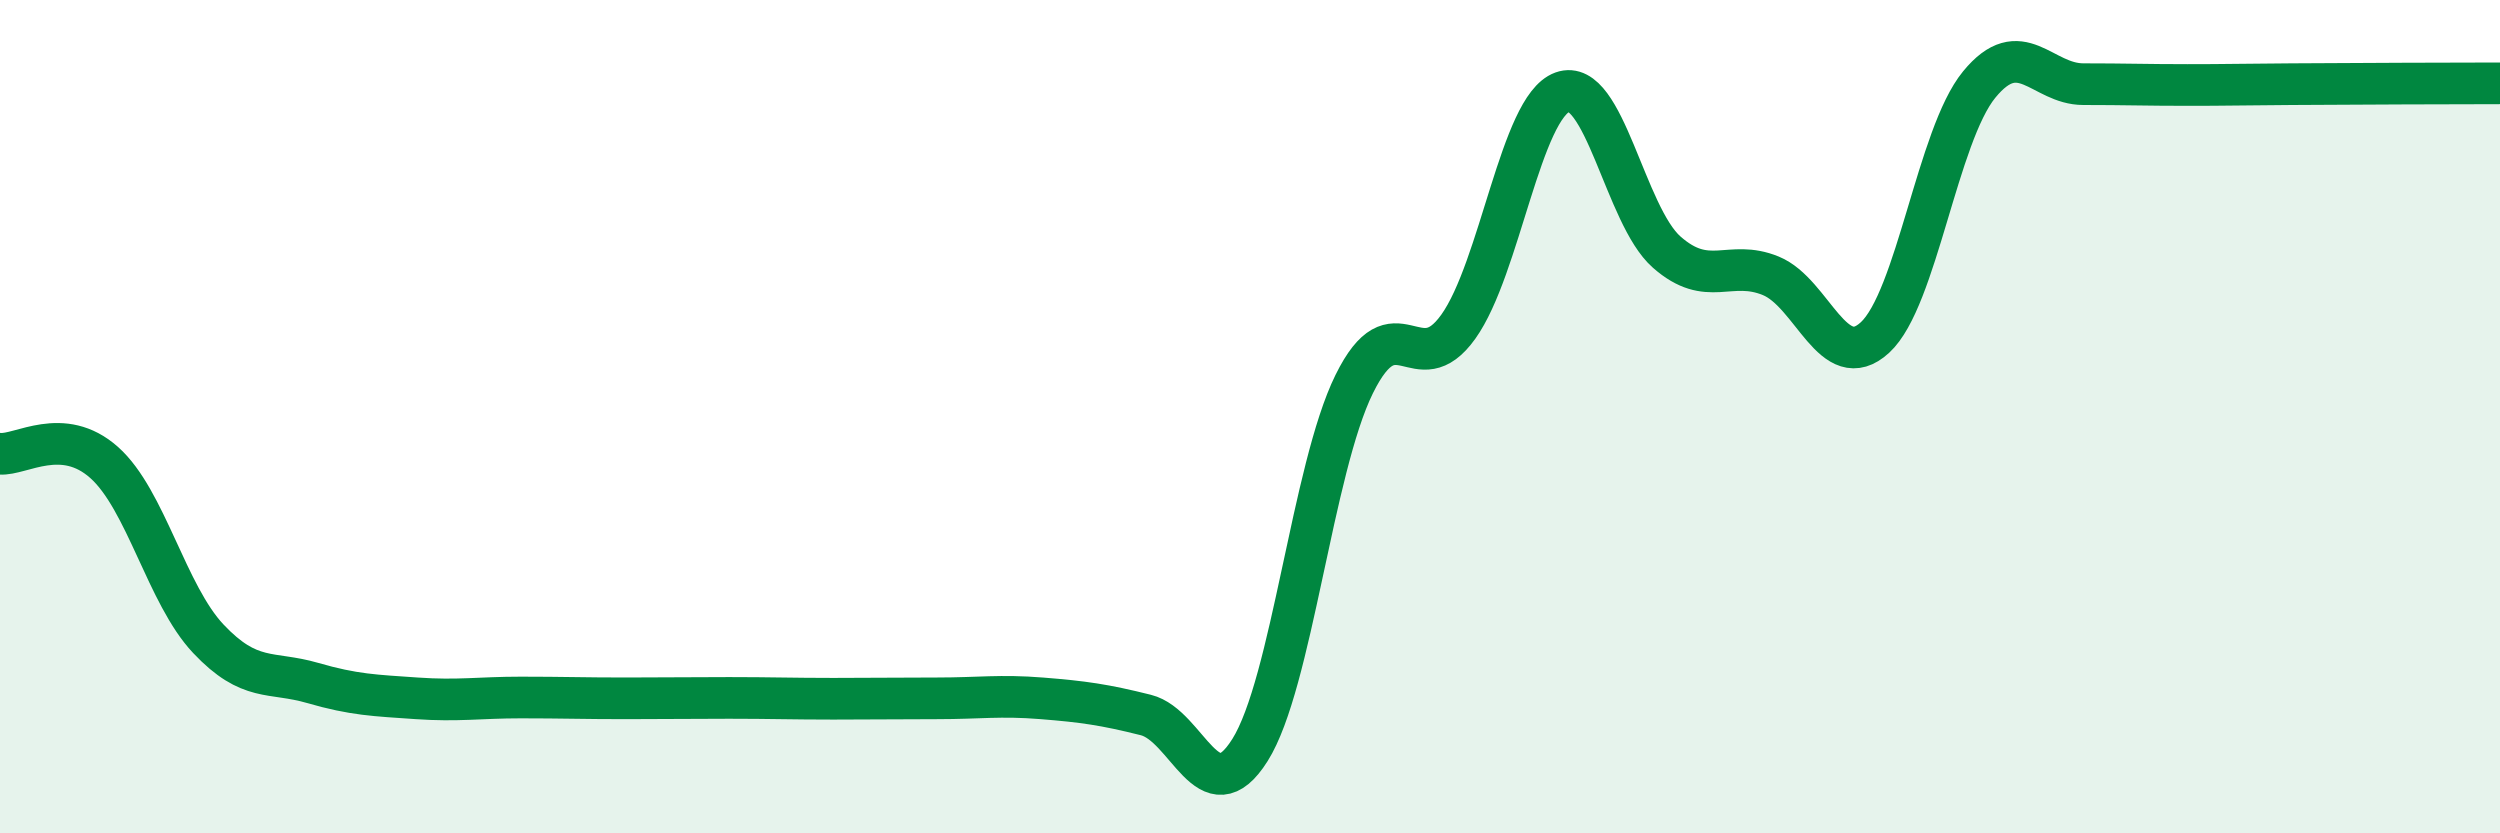 
    <svg width="60" height="20" viewBox="0 0 60 20" xmlns="http://www.w3.org/2000/svg">
      <path
        d="M 0,10.89 C 0.5,10.93 1.5,10.21 2.5,11.1 C 3.5,11.99 4,14.27 5,15.33 C 6,16.39 6.5,16.1 7.5,16.39 C 8.5,16.68 9,16.69 10,16.76 C 11,16.83 11.5,16.74 12.5,16.74 C 13.5,16.74 14,16.76 15,16.76 C 16,16.76 16.5,16.75 17.5,16.75 C 18.5,16.75 19,16.77 20,16.77 C 21,16.77 21.5,16.76 22.5,16.76 C 23.5,16.76 24,16.68 25,16.76 C 26,16.84 26.5,16.91 27.5,17.16 C 28.5,17.41 29,19.59 30,18 C 31,16.41 31.5,11.25 32.5,9.22 C 33.5,7.19 34,9.24 35,7.84 C 36,6.44 36.5,2.57 37.5,2.21 C 38.5,1.85 39,5.17 40,6.05 C 41,6.93 41.5,6.21 42.5,6.62 C 43.5,7.03 44,9.02 45,8.1 C 46,7.18 46.5,3.25 47.5,2.03 C 48.5,0.81 49,2.02 50,2.02 C 51,2.02 51.5,2.04 52.5,2.04 C 53.5,2.04 53.5,2.03 55,2.02 C 56.5,2.01 59,2 60,2L60 20L0 20Z"
        fill="#008740"
        opacity="0.1"
        stroke-linecap="round"
        stroke-linejoin="round"
      />
      <path
        d="M 0,10.89 C 0.5,10.93 1.5,10.21 2.5,11.1 C 3.5,11.99 4,14.27 5,15.33 C 6,16.39 6.5,16.1 7.5,16.39 C 8.5,16.68 9,16.69 10,16.76 C 11,16.83 11.5,16.74 12.5,16.74 C 13.5,16.74 14,16.76 15,16.76 C 16,16.76 16.5,16.75 17.5,16.75 C 18.5,16.75 19,16.77 20,16.77 C 21,16.77 21.5,16.76 22.5,16.76 C 23.5,16.76 24,16.68 25,16.76 C 26,16.84 26.5,16.91 27.5,17.16 C 28.5,17.41 29,19.59 30,18 C 31,16.41 31.5,11.25 32.5,9.22 C 33.5,7.19 34,9.24 35,7.84 C 36,6.44 36.5,2.57 37.5,2.21 C 38.5,1.85 39,5.17 40,6.05 C 41,6.93 41.5,6.21 42.5,6.62 C 43.5,7.03 44,9.02 45,8.1 C 46,7.18 46.5,3.25 47.5,2.03 C 48.5,0.81 49,2.02 50,2.02 C 51,2.02 51.5,2.04 52.5,2.04 C 53.5,2.04 53.5,2.03 55,2.02 C 56.5,2.01 59,2 60,2"
        stroke="#008740"
        stroke-width="1"
        fill="none"
        stroke-linecap="round"
        stroke-linejoin="round"
      />
    </svg>
  
